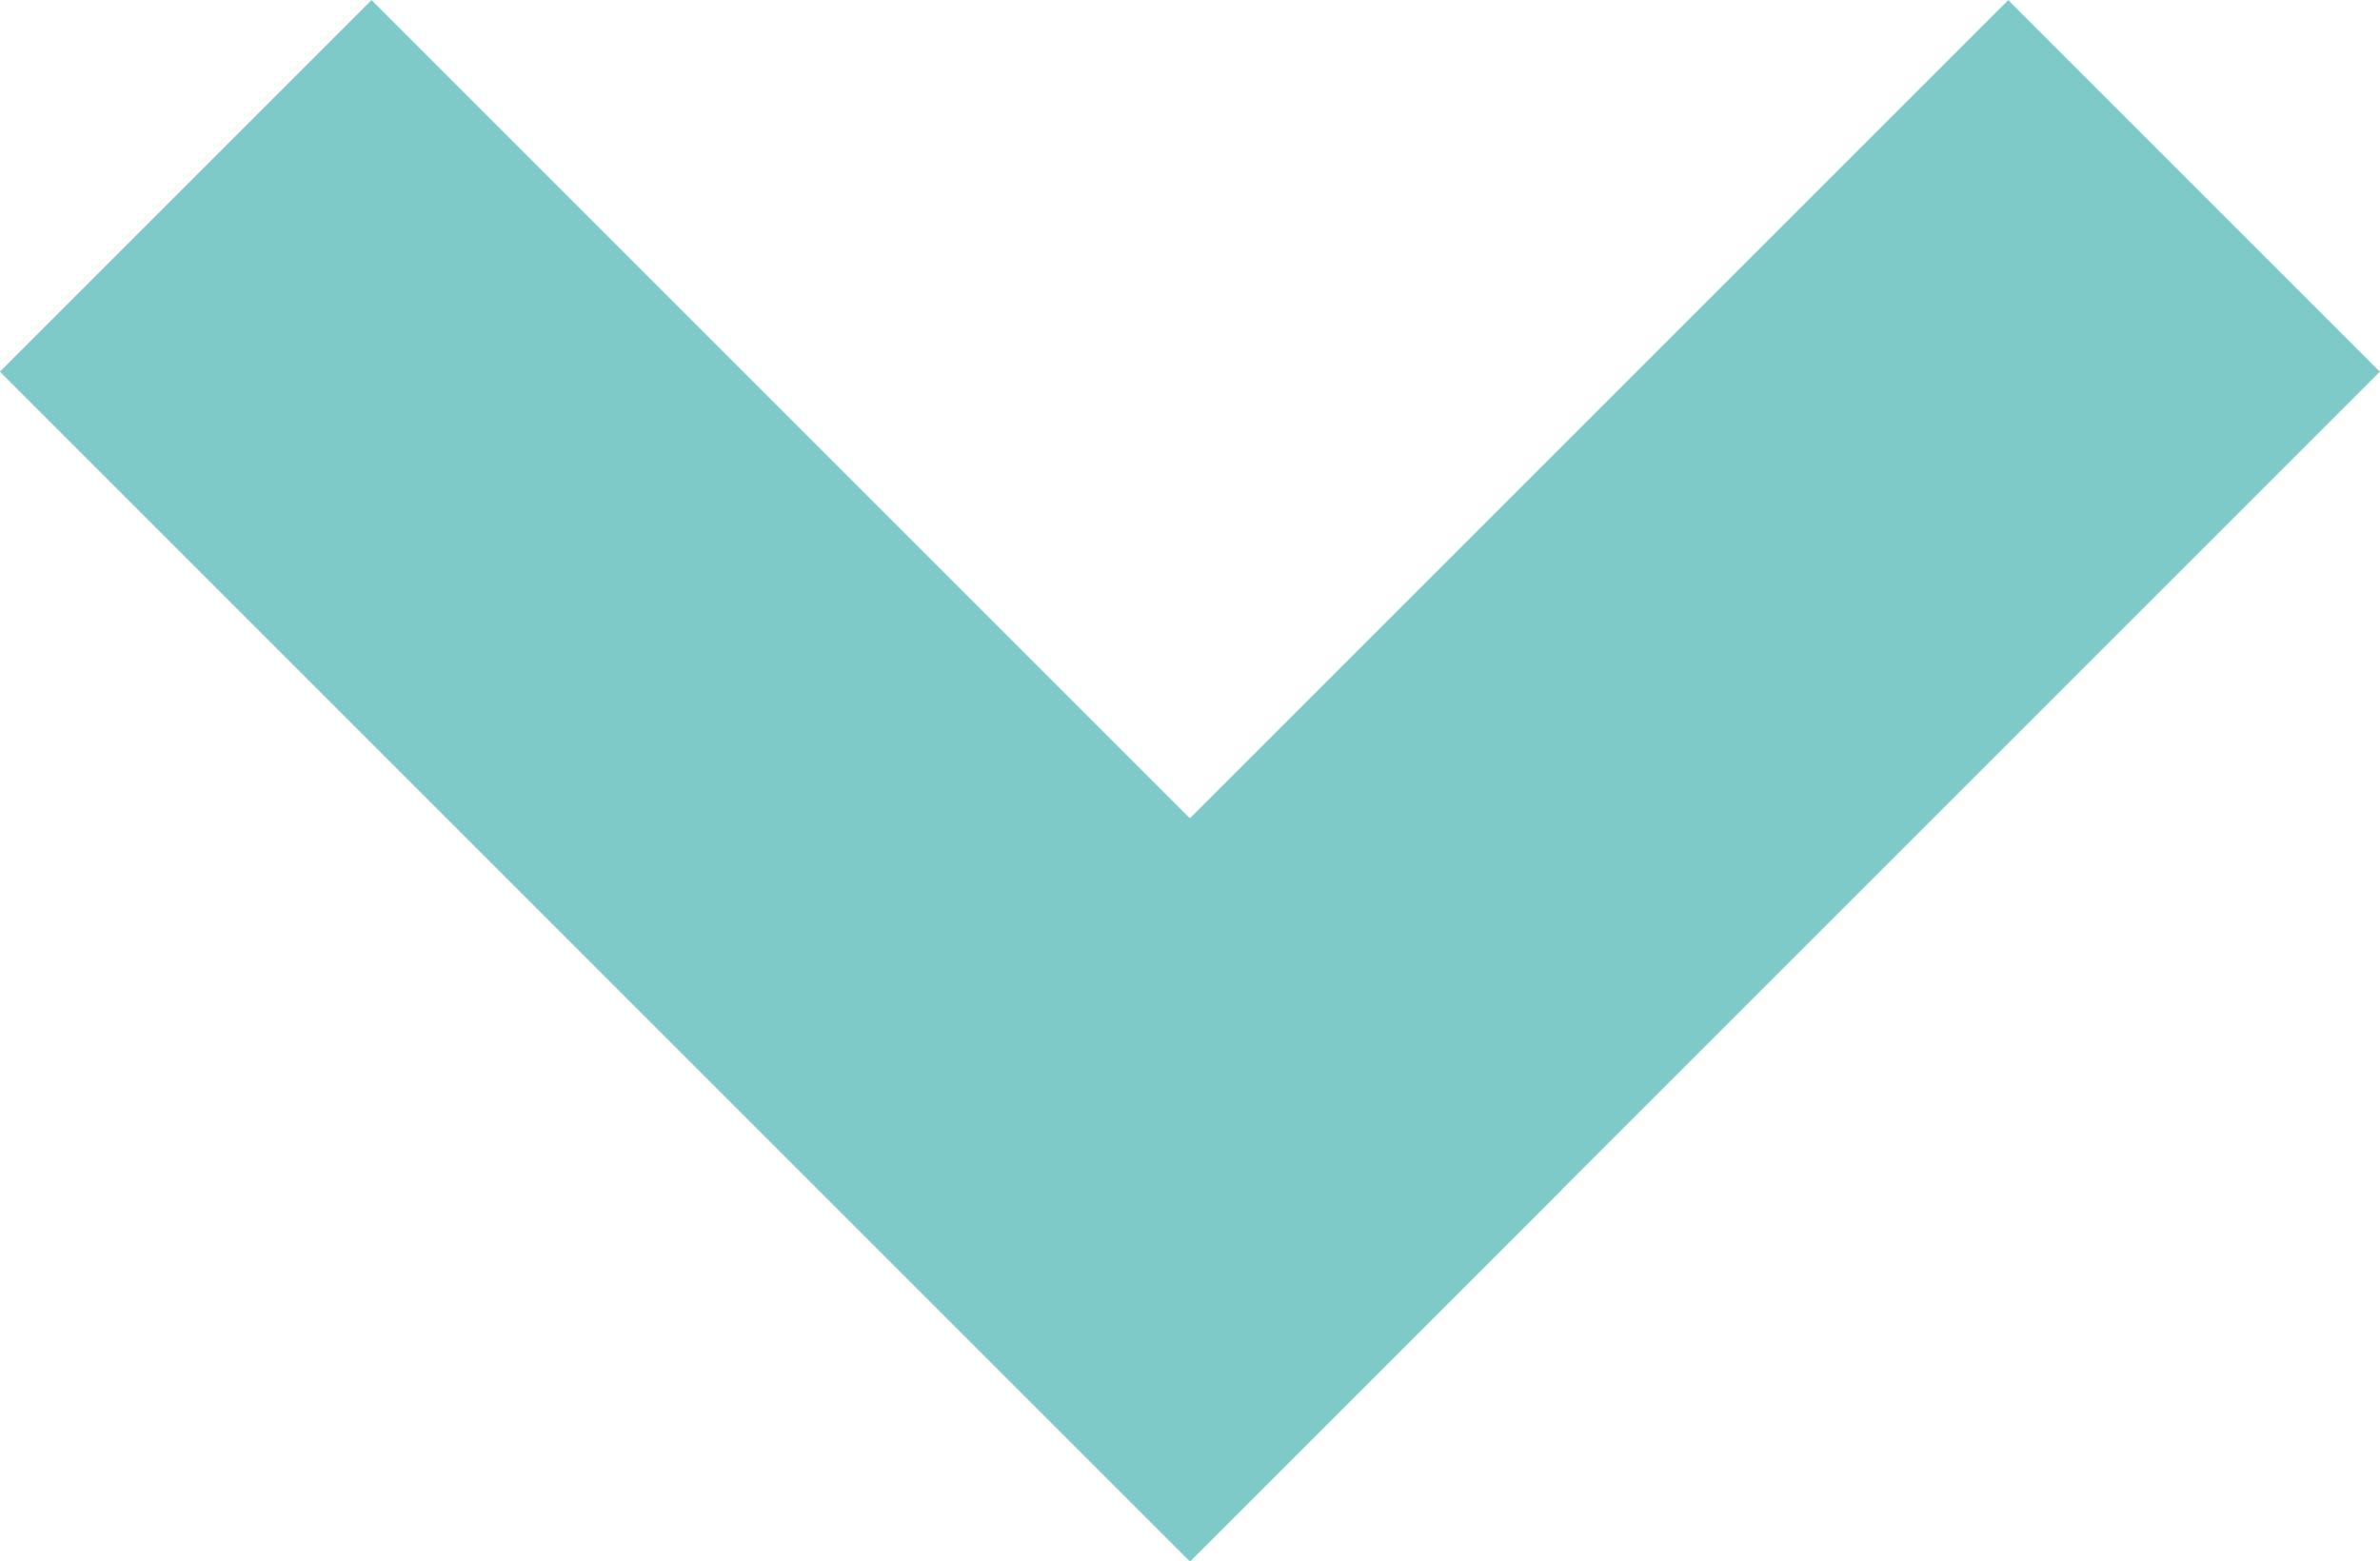 <svg xmlns="http://www.w3.org/2000/svg" width="13.585" height="8.914" viewBox="0 0 13.585 8.914">
  <g id="Arrow" transform="translate(2.121 -2.549)">
    <path id="_3pt_7ECAC8_line" data-name="3pt #7ECAC8 line" d="M0,0V6.6" transform="translate(9.342 4.671) rotate(45)" fill="none" stroke="#7ecac8" stroke-linecap="square" stroke-width="3"/>
    <path id="_3pt_7ECAC8_line-2" data-name="3pt #7ECAC8 line" d="M0,0V6.606" transform="translate(4.671 9.342) rotate(135)" fill="none" stroke="#7ecac8" stroke-linecap="square" stroke-width="3"/>
  </g>
</svg>

